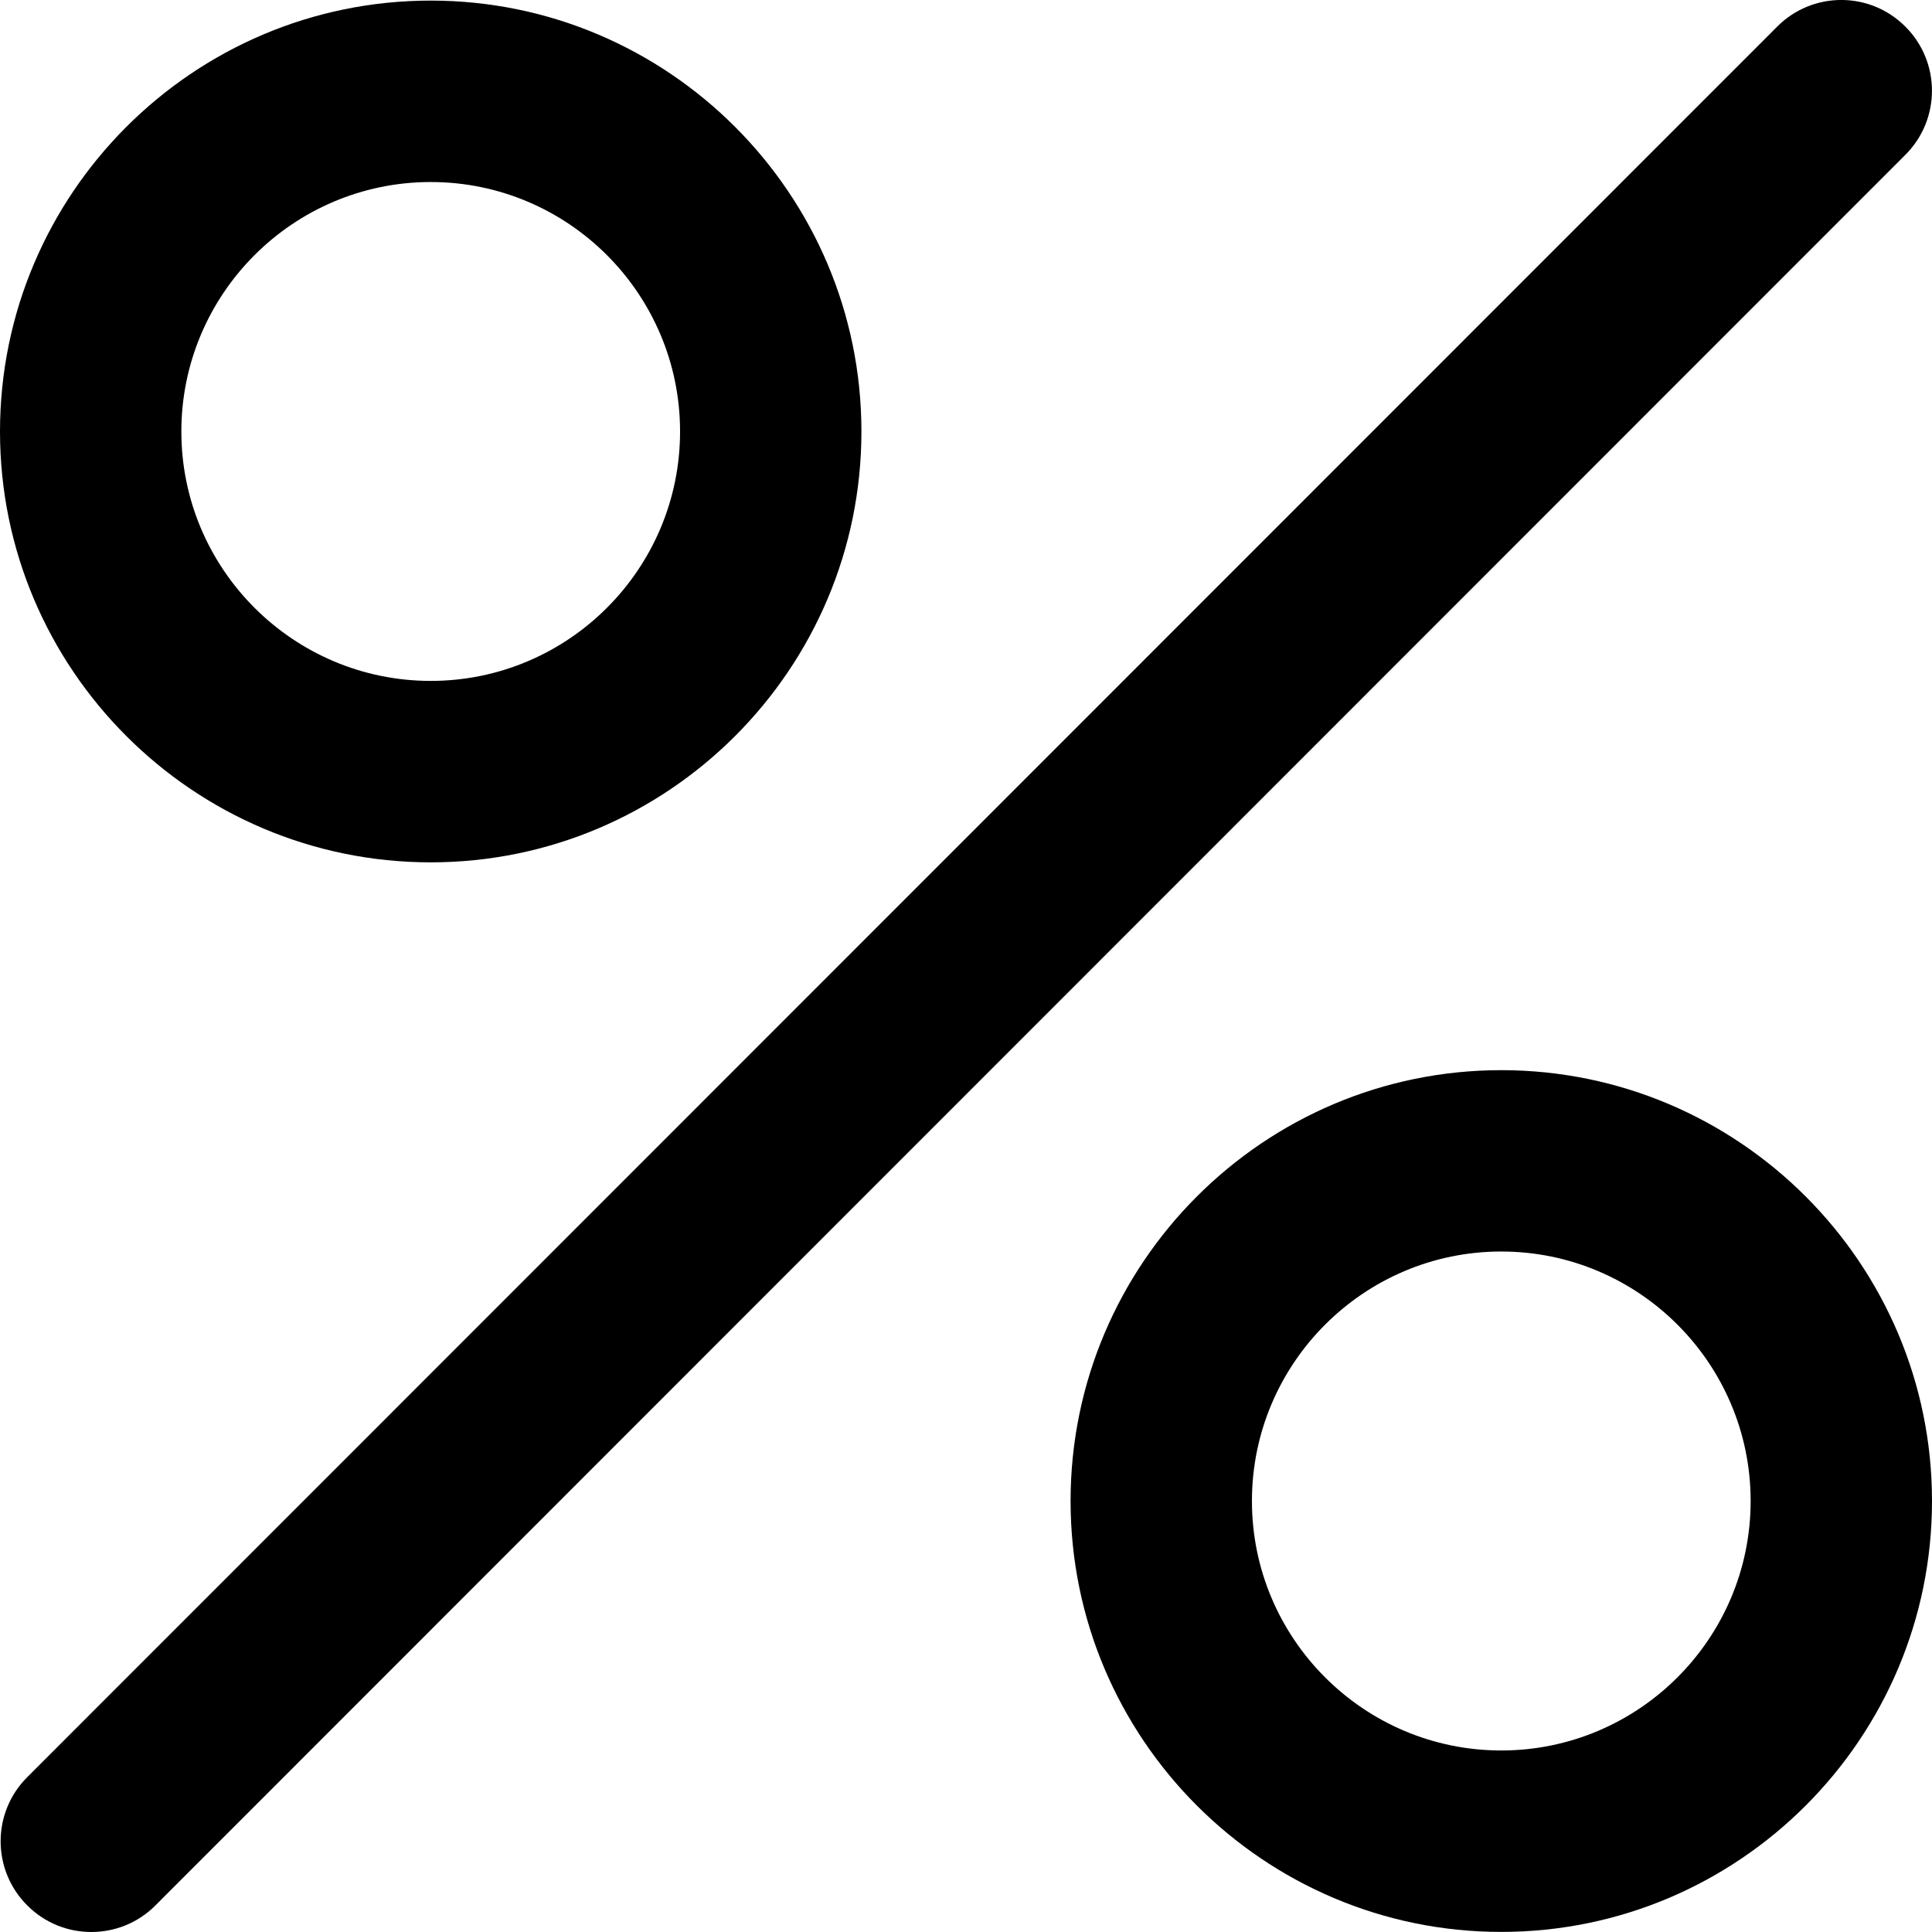 <svg width="23" height="23" viewBox="0 0 23 23" fill="none" xmlns="http://www.w3.org/2000/svg">
<path d="M22.683 0.317C22.262 -0.106 21.578 -0.106 21.157 0.317L0.324 21.157C-0.098 21.578 -0.098 22.262 0.324 22.683C0.535 22.895 0.811 23 1.087 23C1.364 23 1.64 22.895 1.851 22.683L22.683 1.843C23.105 1.422 23.105 0.738 22.683 0.317Z" fill="black"/>
<path d="M5.128 0.007C2.3 0.007 0 2.308 0 5.137C0 7.965 2.3 10.266 5.128 10.266C7.955 10.266 10.255 7.965 10.255 5.137C10.255 2.308 7.955 0.007 5.128 0.007ZM5.128 8.106C3.491 8.106 2.159 6.774 2.159 5.137C2.159 3.499 3.491 2.167 5.128 2.167C6.765 2.167 8.096 3.499 8.096 5.137C8.096 6.774 6.765 8.106 5.128 8.106Z" fill="black"/>
<path d="M17.872 12.74C15.045 12.74 12.745 15.041 12.745 17.869C12.745 20.698 15.045 22.999 17.872 22.999C20.7 22.999 23 20.698 23 17.869C23 15.041 20.7 12.74 17.872 12.74ZM17.872 20.839C16.235 20.839 14.904 19.506 14.904 17.869C14.904 16.232 16.236 14.899 17.872 14.899C19.509 14.899 20.841 16.232 20.841 17.869C20.841 19.506 19.509 20.839 17.872 20.839Z" fill="black"/>
</svg>
